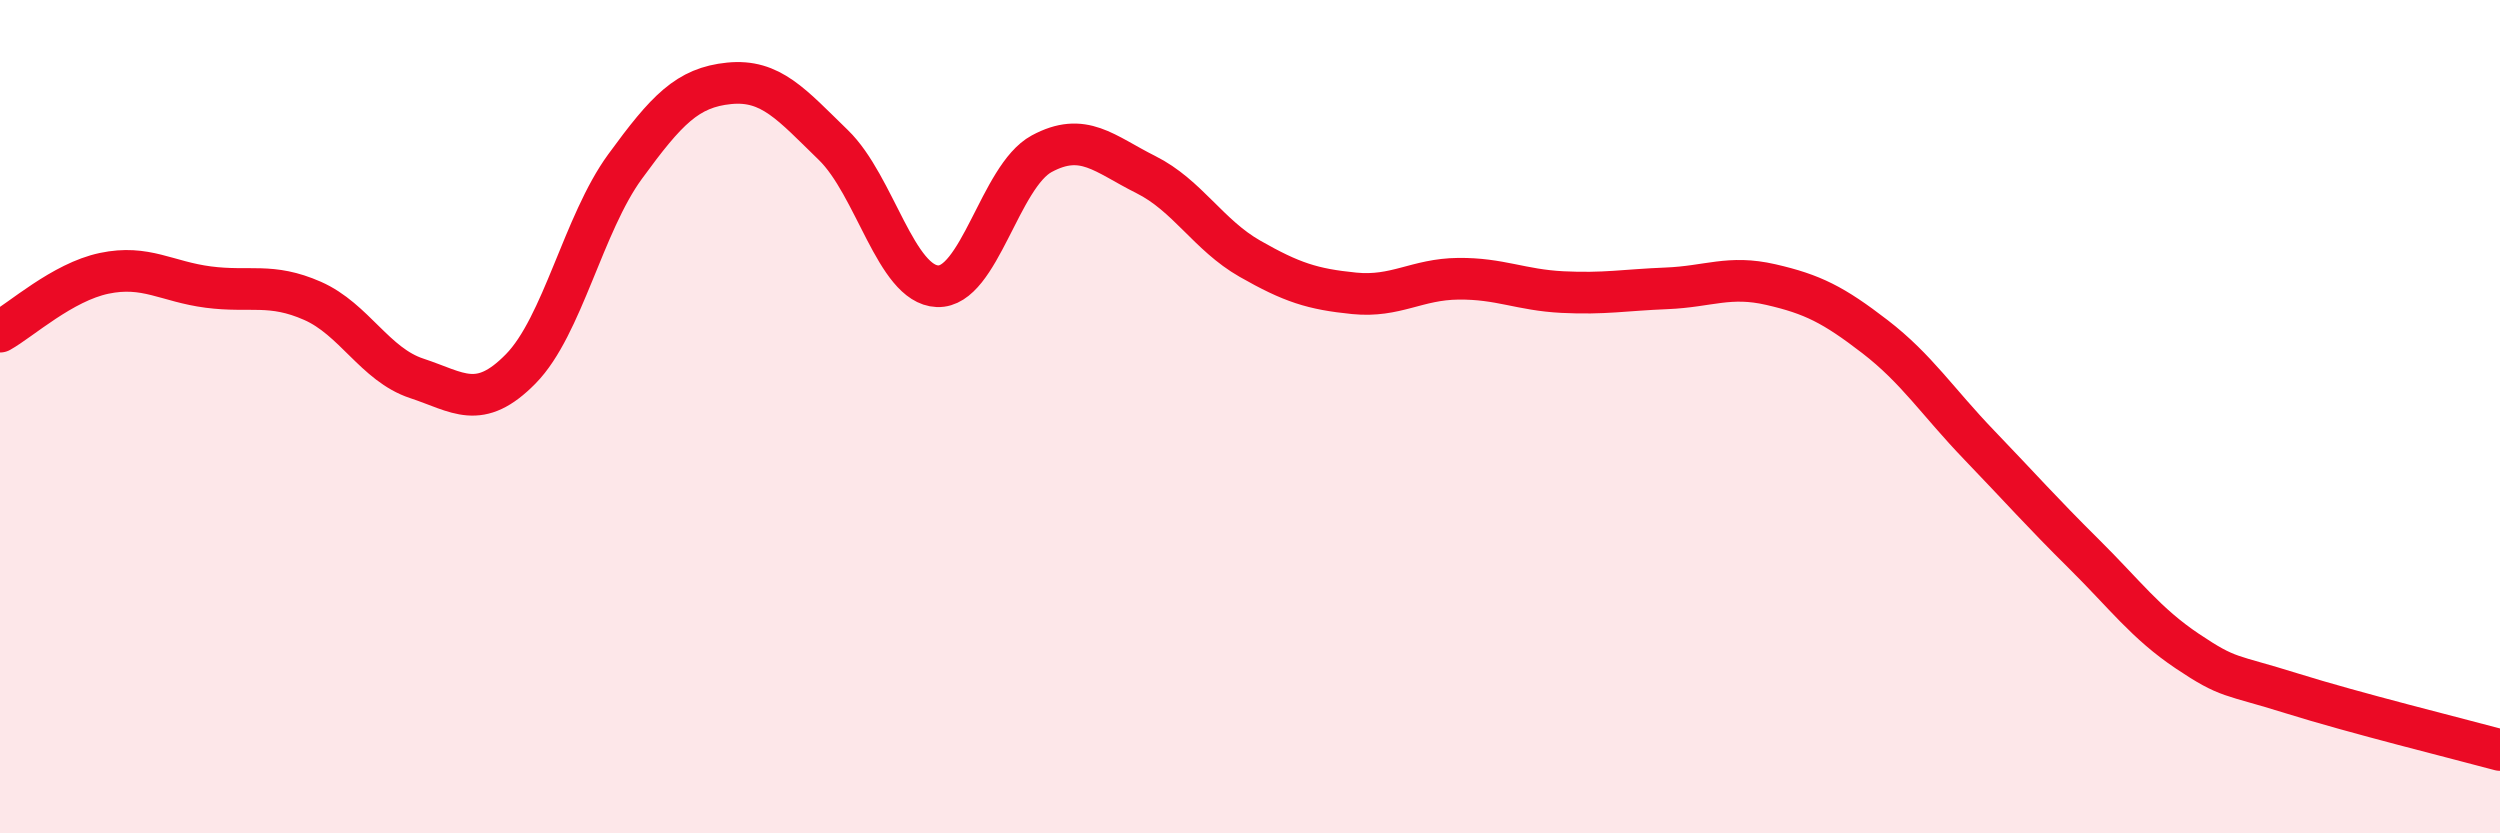 
    <svg width="60" height="20" viewBox="0 0 60 20" xmlns="http://www.w3.org/2000/svg">
      <path
        d="M 0,7.96 C 0.5,7.68 1.5,6.77 2.5,6.56 C 3.5,6.35 4,6.76 5,6.89 C 6,7.02 6.5,6.78 7.5,7.22 C 8.5,7.66 9,8.75 10,9.08 C 11,9.41 11.5,9.87 12.5,8.85 C 13.5,7.83 14,5.37 15,4 C 16,2.63 16.5,2.1 17.5,2 C 18.5,1.9 19,2.51 20,3.48 C 21,4.45 21.5,6.83 22.5,6.87 C 23.5,6.91 24,4.23 25,3.69 C 26,3.15 26.5,3.69 27.5,4.19 C 28.5,4.69 29,5.64 30,6.21 C 31,6.78 31.5,6.94 32.5,7.04 C 33.5,7.14 34,6.7 35,6.69 C 36,6.68 36.5,6.96 37.5,7.01 C 38.5,7.06 39,6.96 40,6.92 C 41,6.88 41.5,6.6 42.5,6.83 C 43.5,7.06 44,7.31 45,8.08 C 46,8.85 46.5,9.64 47.5,10.68 C 48.5,11.72 49,12.29 50,13.28 C 51,14.27 51.5,14.96 52.5,15.63 C 53.5,16.3 53.5,16.17 55,16.64 C 56.5,17.11 59,17.73 60,18L60 20L0 20Z"
        fill="#EB0A25"
        opacity="0.1"
        stroke-linecap="round"
        stroke-linejoin="round"
      />
      <path
        d="M 0,7.96 C 0.5,7.68 1.5,6.77 2.5,6.56 C 3.5,6.35 4,6.76 5,6.89 C 6,7.02 6.5,6.78 7.5,7.22 C 8.5,7.66 9,8.75 10,9.08 C 11,9.41 11.5,9.87 12.5,8.85 C 13.5,7.83 14,5.37 15,4 C 16,2.63 16.5,2.1 17.5,2 C 18.5,1.9 19,2.51 20,3.48 C 21,4.45 21.5,6.83 22.5,6.87 C 23.5,6.91 24,4.23 25,3.69 C 26,3.15 26.5,3.69 27.5,4.19 C 28.5,4.69 29,5.64 30,6.21 C 31,6.78 31.5,6.94 32.5,7.04 C 33.5,7.14 34,6.7 35,6.69 C 36,6.68 36.5,6.96 37.5,7.01 C 38.5,7.06 39,6.96 40,6.92 C 41,6.88 41.5,6.6 42.5,6.83 C 43.5,7.06 44,7.31 45,8.08 C 46,8.85 46.5,9.64 47.5,10.68 C 48.5,11.72 49,12.29 50,13.28 C 51,14.27 51.5,14.96 52.5,15.63 C 53.5,16.3 53.5,16.17 55,16.64 C 56.5,17.11 59,17.73 60,18"
        stroke="#EB0A25"
        stroke-width="1"
        fill="none"
        stroke-linecap="round"
        stroke-linejoin="round"
      />
    </svg>
  
